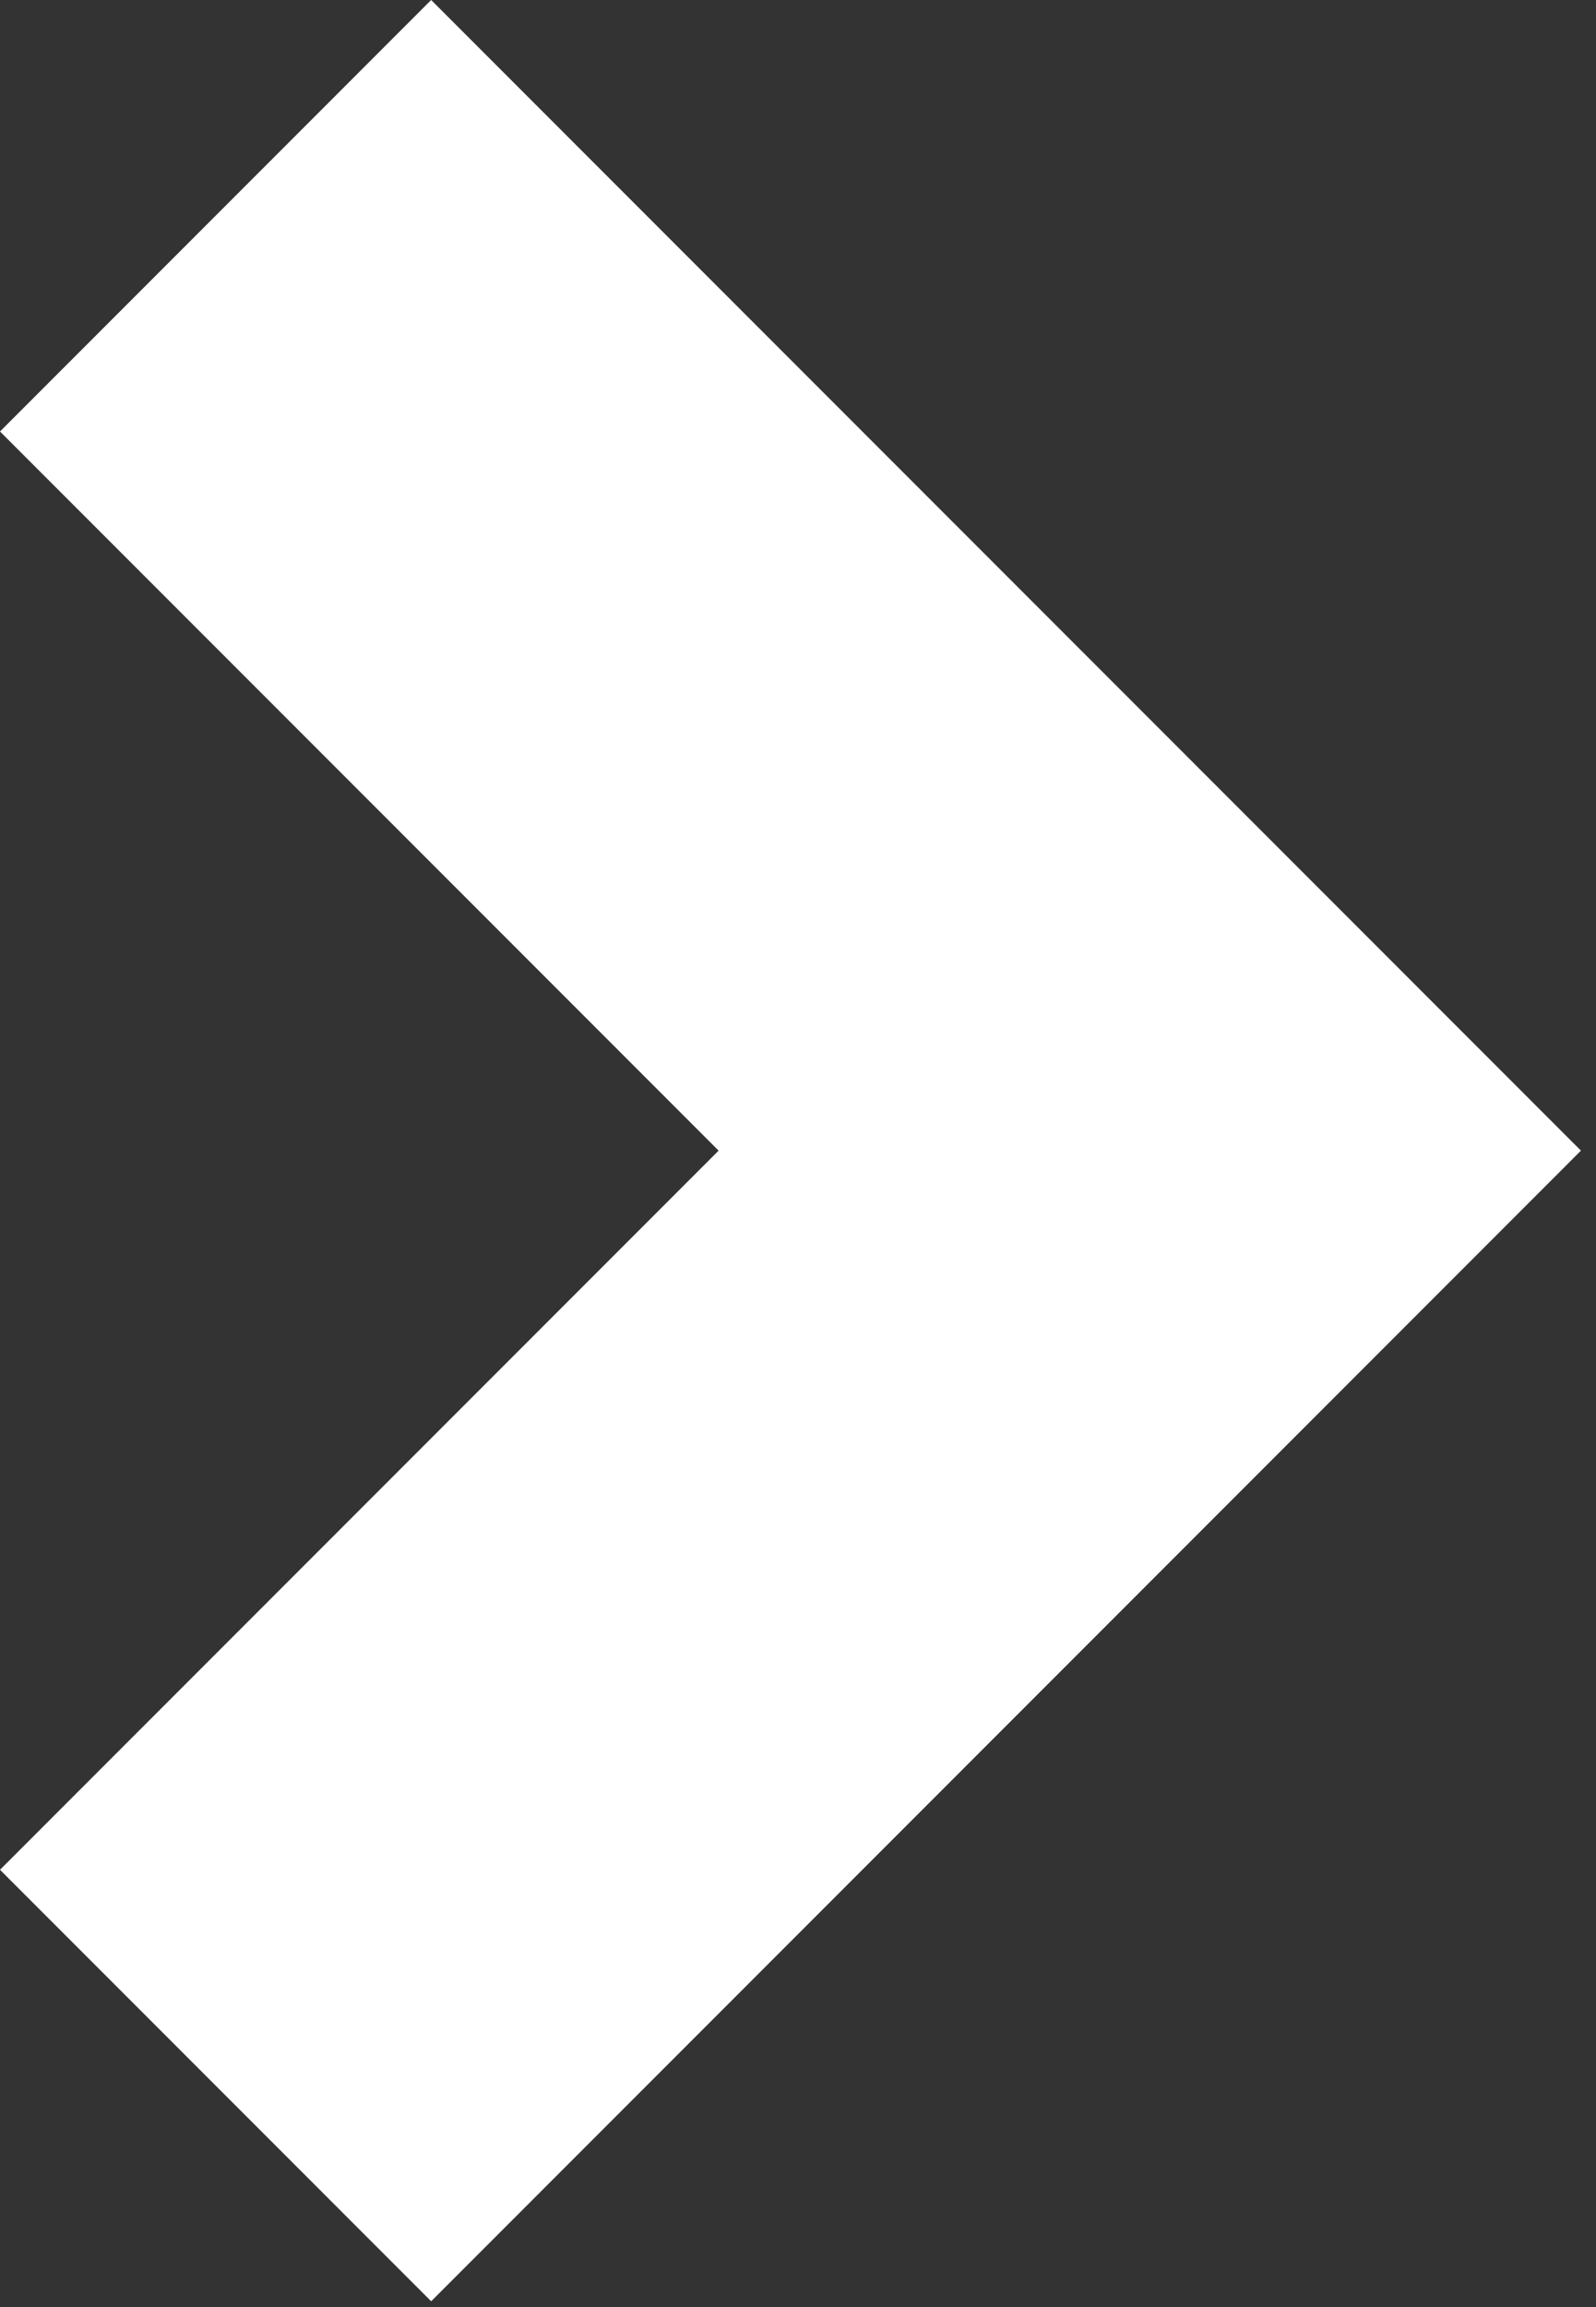 <svg width="27" height="39" viewBox="0 0 27 39" fill="none" xmlns="http://www.w3.org/2000/svg">
<rect x="0" y="0" width="27" height="39" fill="#333333" stroke="none"/>
<path d="M7.294 0L0 7.294L12.157 19.451L0 31.608L7.294 38.902L26.745 19.451L7.294 0Z" fill="white"/>
</svg>
